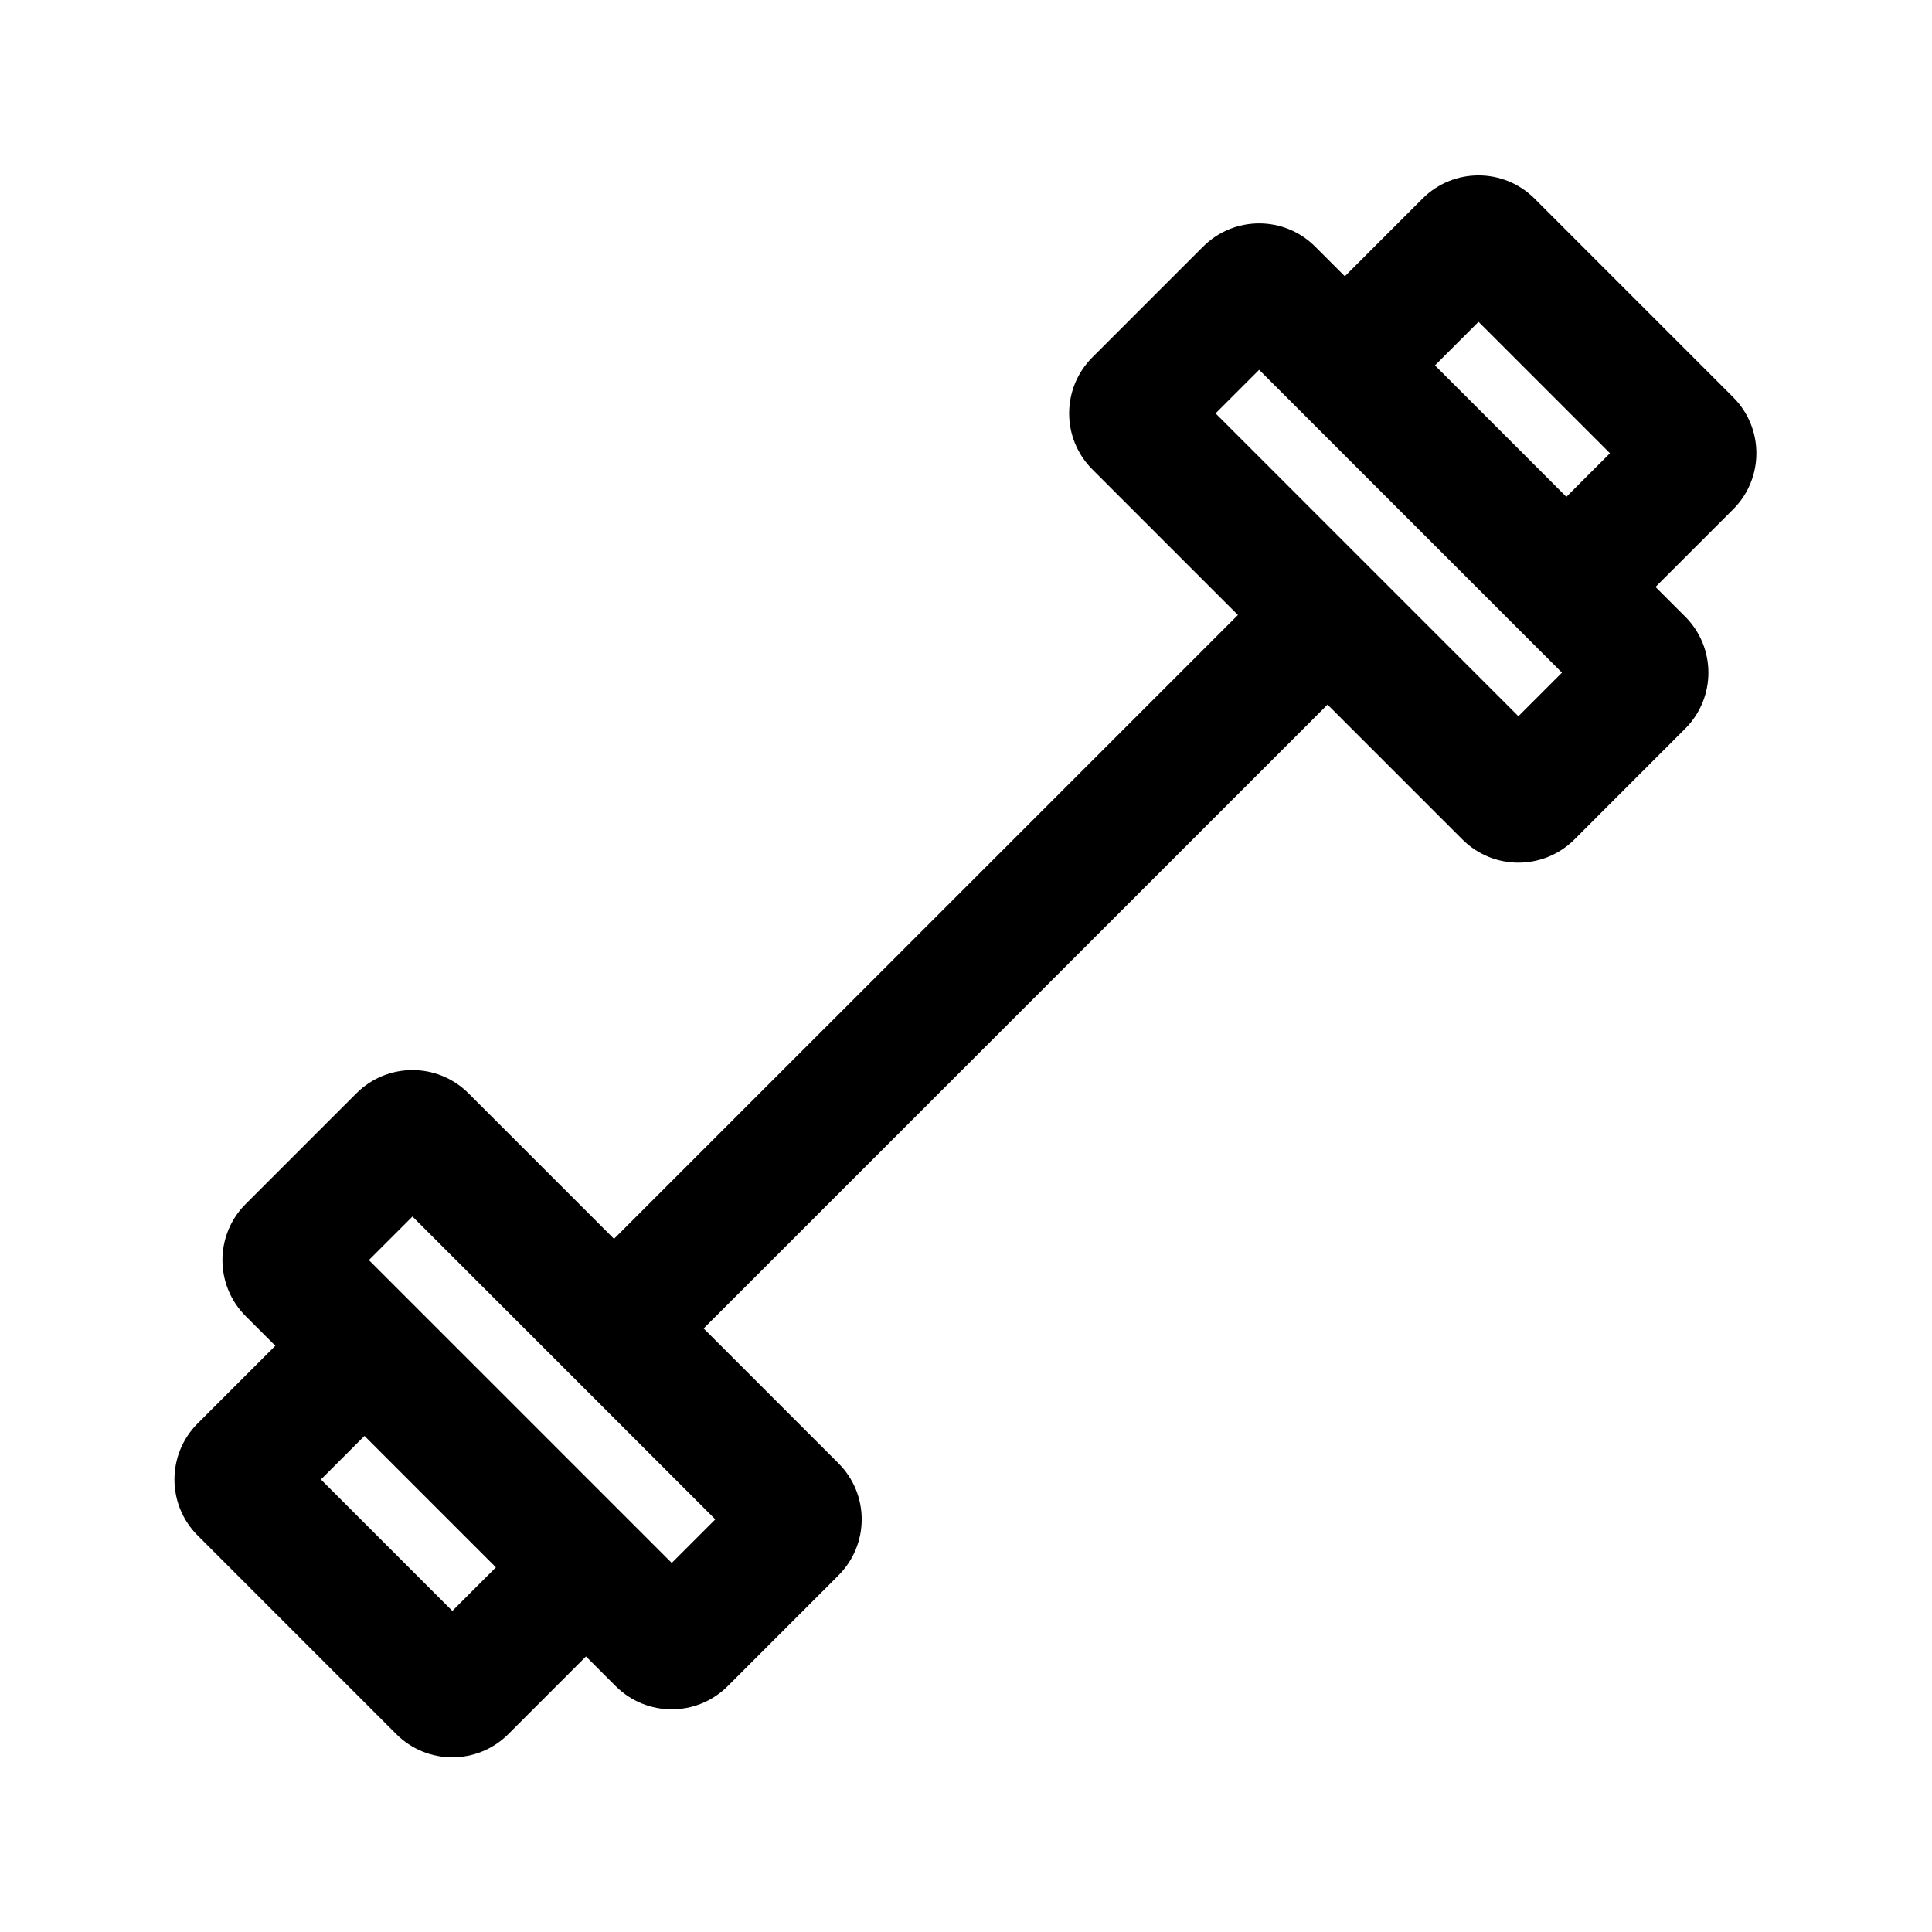<?xml version="1.0" encoding="UTF-8"?>
<!-- Uploaded to: SVG Find, www.svgrepo.com, Generator: SVG Find Mixer Tools -->
<svg fill="#000000" width="800px" height="800px" version="1.1" viewBox="144 144 512 512" xmlns="http://www.w3.org/2000/svg">
 <path d="m550.67 196.63c-8.199-8.199-21.488-8.199-29.688 0l-20.586 20.586-7.867-7.867c-8.195-8.199-21.488-8.199-29.688 0l-29.359 29.359c-8.199 8.199-8.199 21.488 0 29.688l38.578 38.578-165.34 165.33-38.574-38.578c-8.199-8.195-21.492-8.195-29.688 0l-29.363 29.359c-8.195 8.199-8.195 21.492 0 29.688l7.867 7.871-20.582 20.582c-8.199 8.199-8.199 21.492 0 29.688l52.641 52.645c8.199 8.195 21.488 8.195 29.688 0l20.586-20.586 7.867 7.867c8.199 8.195 21.488 8.195 29.688 0l29.359-29.359c8.199-8.199 8.199-21.488 0-29.688l-35.738-35.738 165.34-165.33 35.738 35.738c8.195 8.195 21.488 8.195 29.688 0l29.359-29.363c8.199-8.195 8.199-21.488 0-29.688l-7.867-7.867 20.586-20.586c8.195-8.195 8.195-21.488 0-29.684zm19.988 67.484-34.832-34.828-11.547 11.547 34.828 34.832zm-328.9 213.82 80.254 80.254 11.547-11.547-80.25-80.254zm-12.715 58.141 34.828 34.832 11.547-11.547-34.828-34.832zm248.64-294.07 80.254 80.25-11.547 11.551-80.254-80.254z" fill-rule="evenodd"/>
</svg>